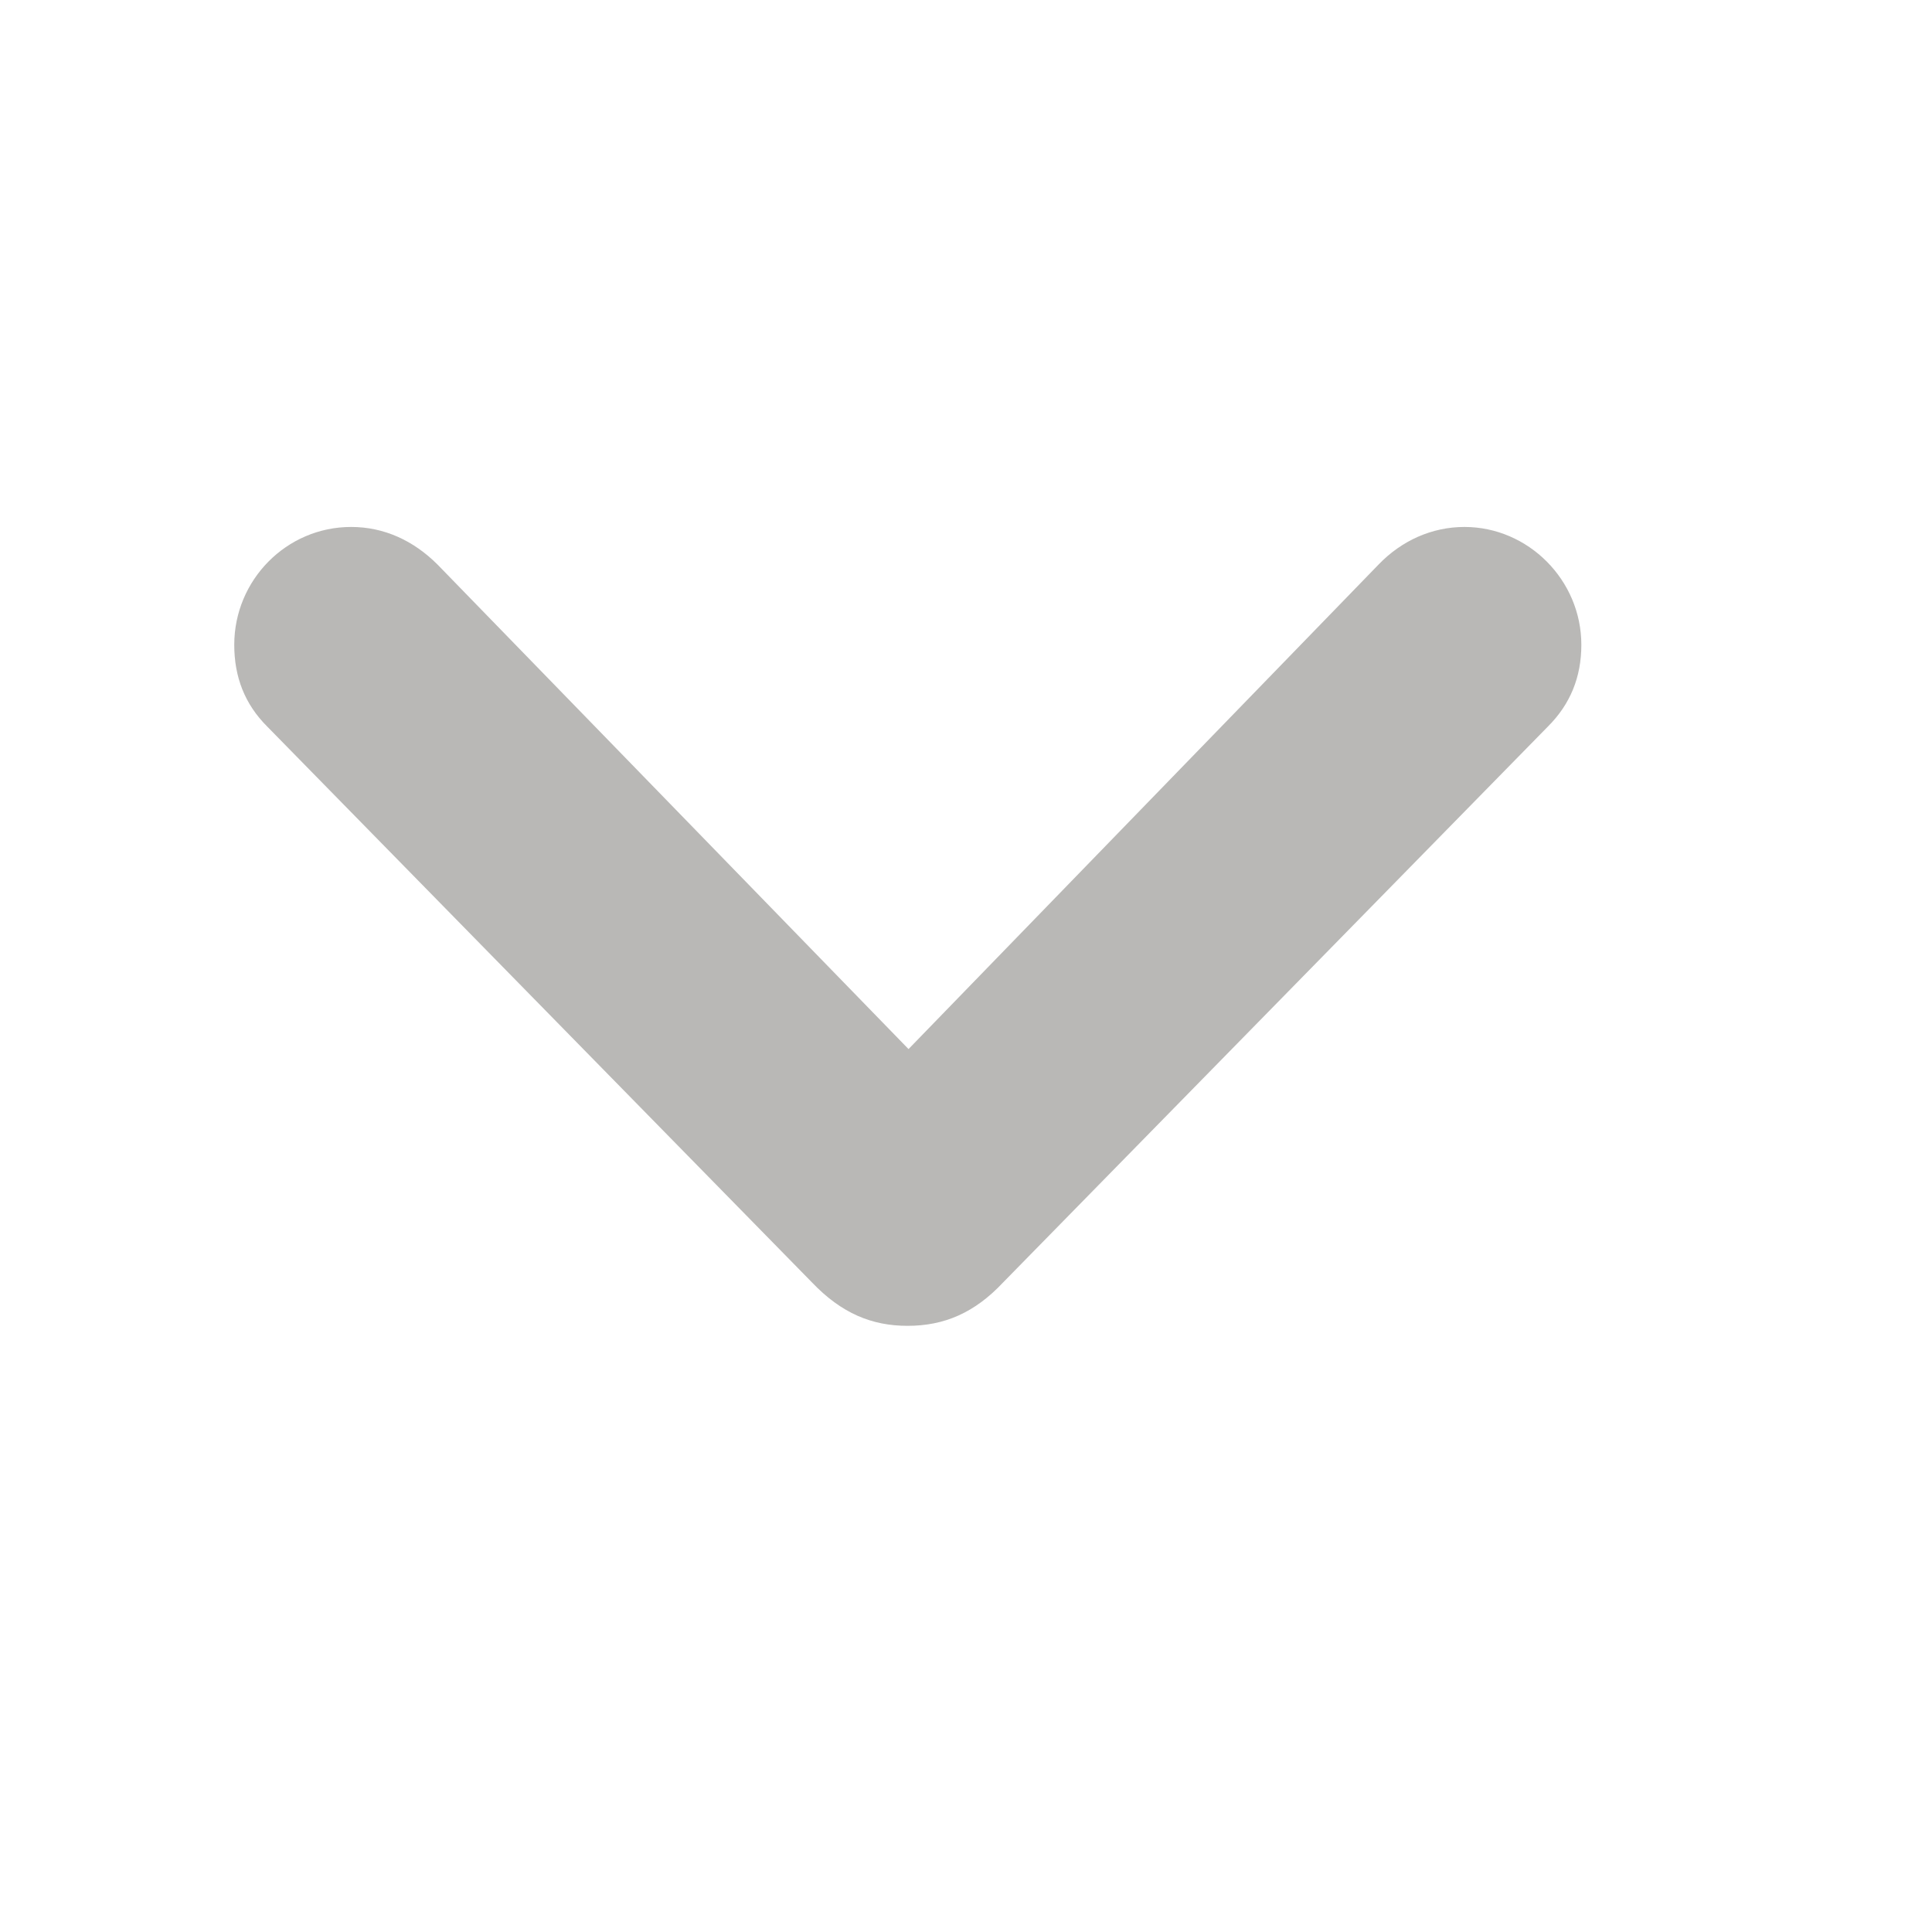 <?xml version="1.0" encoding="utf-8"?>
<svg xmlns="http://www.w3.org/2000/svg" fill="none" height="100%" overflow="visible" preserveAspectRatio="none" style="display: block;" viewBox="0 0 4 4" width="100%">
<g clip-path="url(#clip0_0_4524)" id="Chevron">
<g id="Icon">
<path d="M1.879 2.745C1.955 2.745 2.018 2.718 2.077 2.655L3.205 1.504C3.251 1.458 3.274 1.402 3.274 1.335C3.274 1.201 3.164 1.091 3.032 1.091C2.965 1.091 2.902 1.119 2.854 1.169L1.881 2.172L0.906 1.169C0.856 1.119 0.795 1.091 0.727 1.091C0.593 1.091 0.485 1.201 0.485 1.335C0.485 1.402 0.507 1.458 0.553 1.504L1.681 2.655C1.742 2.719 1.805 2.745 1.879 2.745Z" fill="#37352F" fill-opacity="0.35" id="Vector"/>
</g>
</g>
<defs>
<clipPath id="clip0_0_4524">
<rect fill="white" height="3.742" width="3.742"/>
</clipPath>
</defs>
</svg>